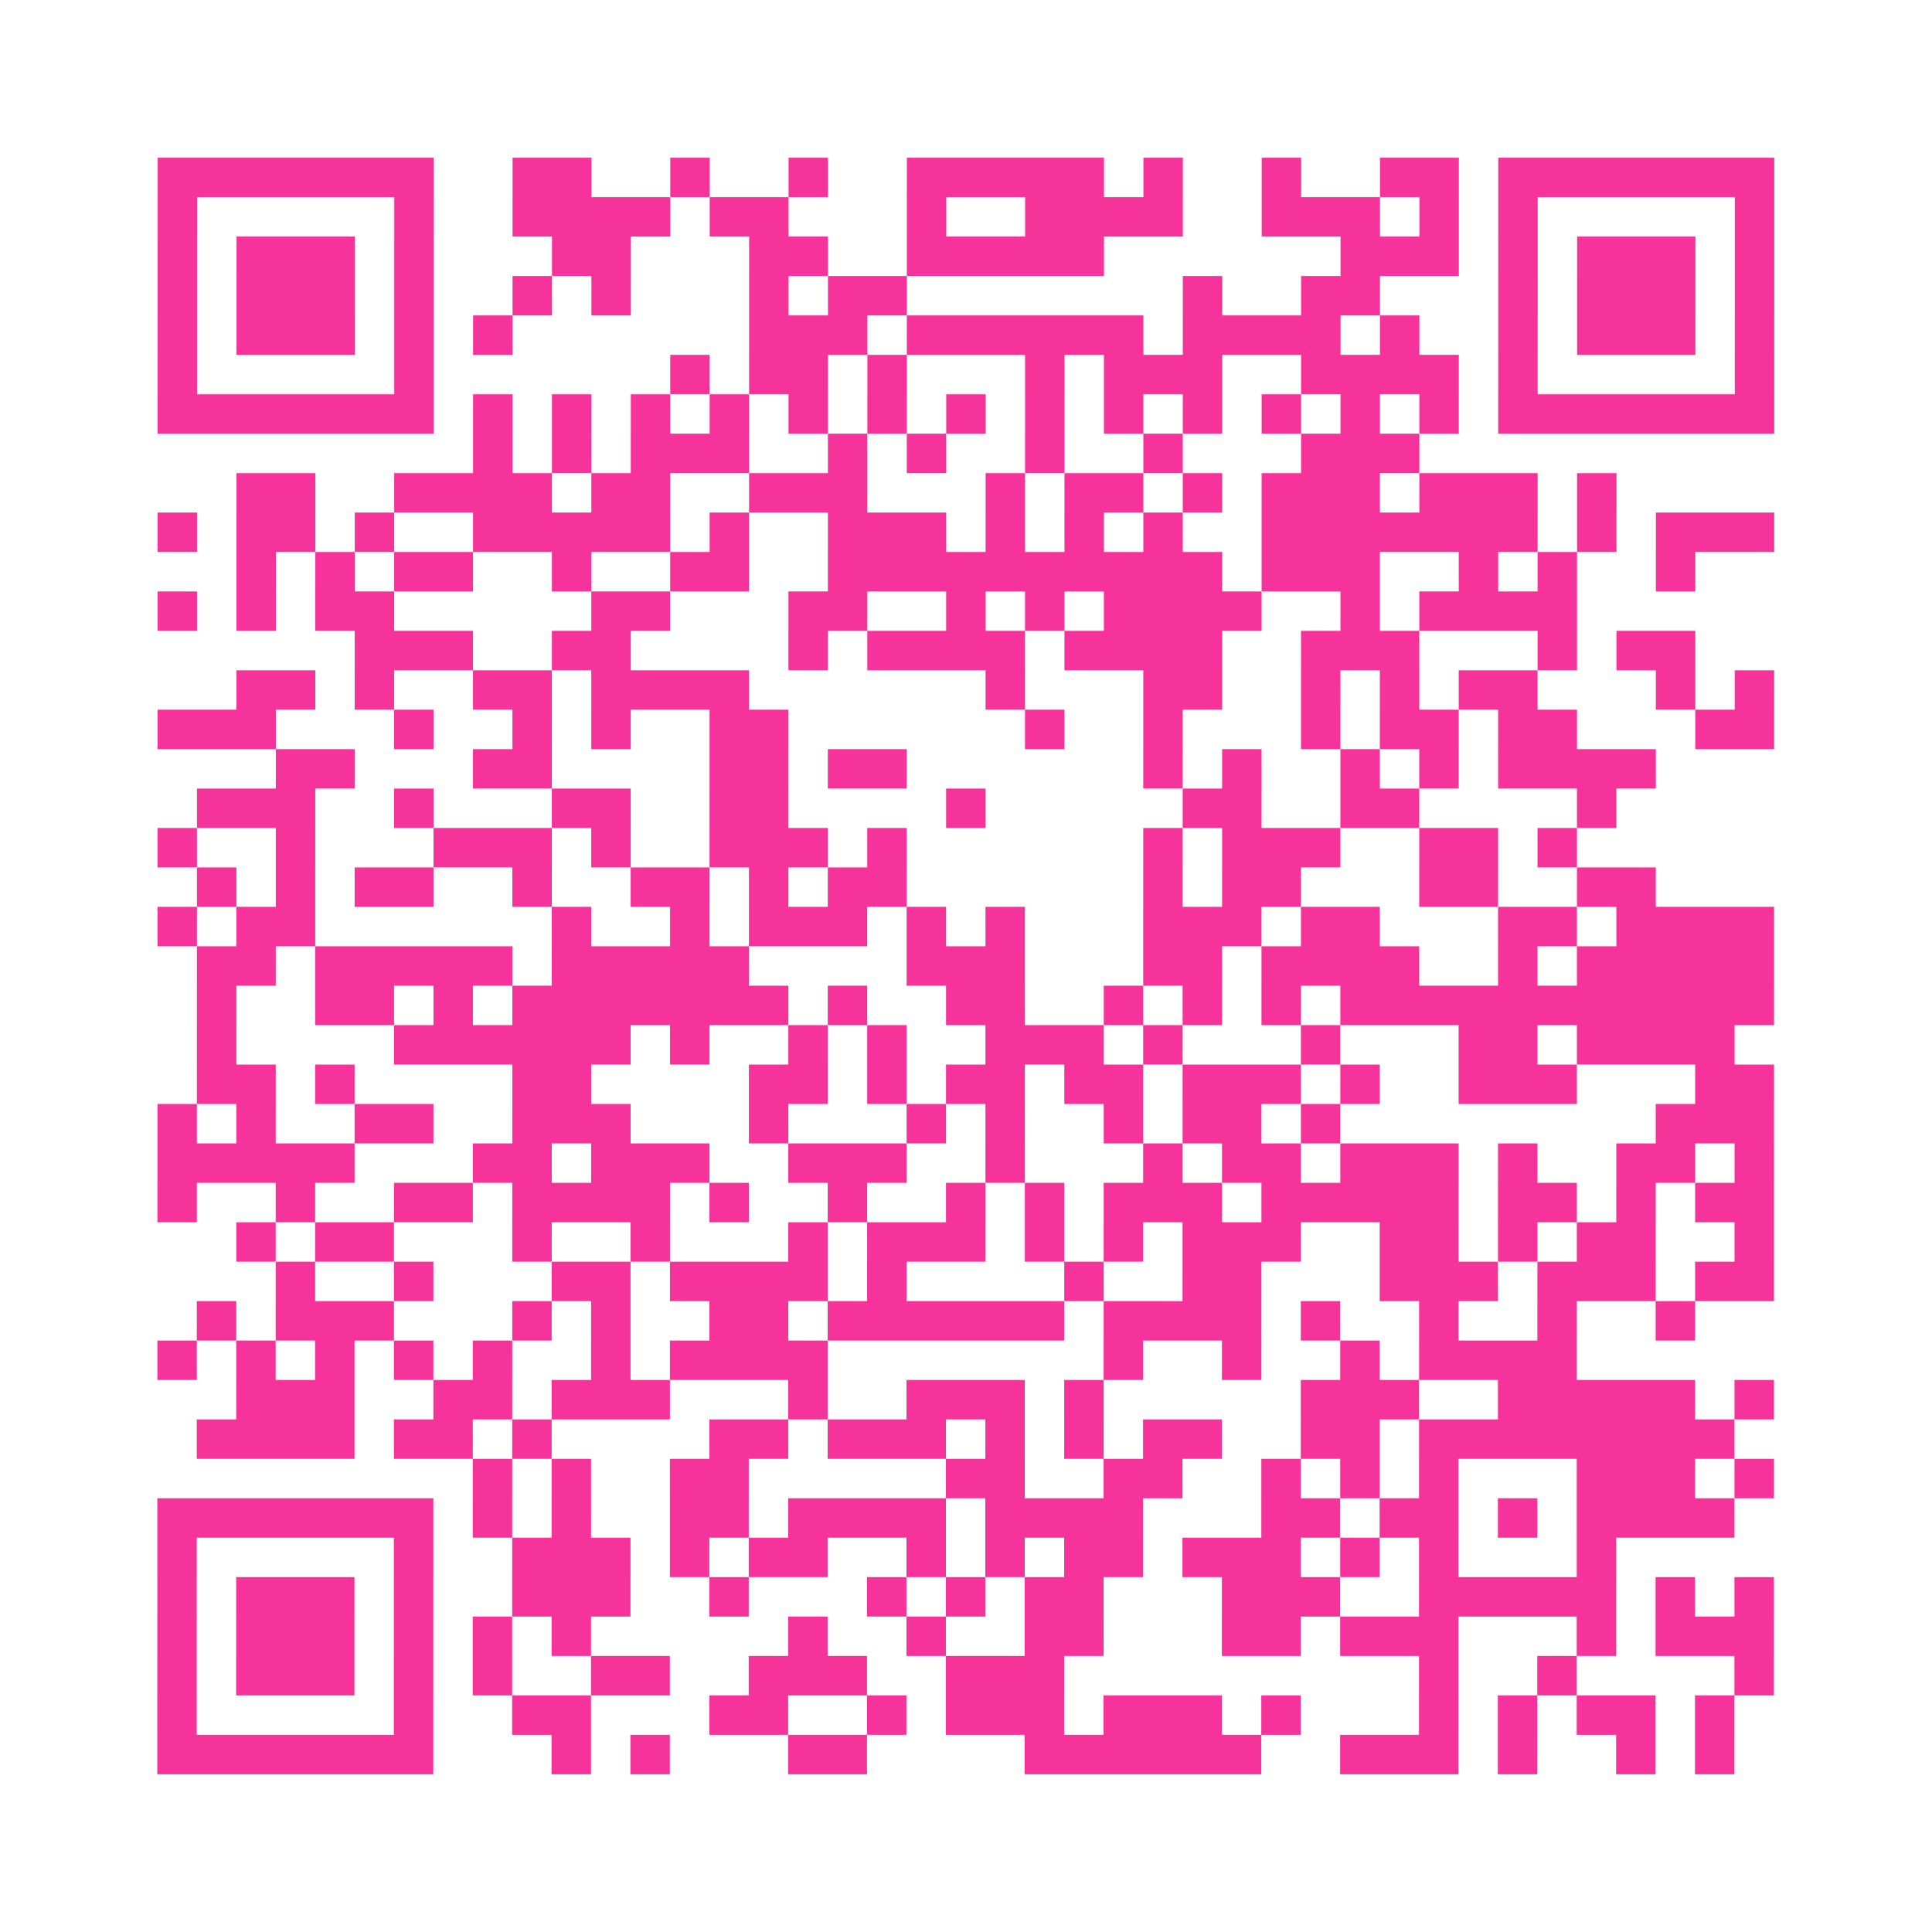 <?xml version="1.0" encoding="UTF-8"?>
<svg xmlns="http://www.w3.org/2000/svg" viewBox="0 0 49 49" class="pyqrcode"><path fill="transparent" d="M0 0h49v49h-49z"/><path stroke="#f6339b" class="pyqrline" d="M4 4.5h7m2 0h2m2 0h1m2 0h1m2 0h5m1 0h1m2 0h1m2 0h2m1 0h7m-41 1h1m5 0h1m2 0h4m1 0h2m3 0h1m2 0h4m2 0h3m1 0h1m1 0h1m5 0h1m-41 1h1m1 0h3m1 0h1m3 0h2m3 0h2m2 0h5m6 0h3m1 0h1m1 0h3m1 0h1m-41 1h1m1 0h3m1 0h1m2 0h1m1 0h1m3 0h1m1 0h2m7 0h1m2 0h2m3 0h1m1 0h3m1 0h1m-41 1h1m1 0h3m1 0h1m1 0h1m6 0h3m1 0h6m1 0h4m1 0h1m2 0h1m1 0h3m1 0h1m-41 1h1m5 0h1m6 0h1m1 0h2m1 0h1m3 0h1m1 0h3m2 0h4m1 0h1m5 0h1m-41 1h7m1 0h1m1 0h1m1 0h1m1 0h1m1 0h1m1 0h1m1 0h1m1 0h1m1 0h1m1 0h1m1 0h1m1 0h1m1 0h1m1 0h7m-33 1h1m1 0h1m1 0h3m2 0h1m1 0h1m2 0h1m2 0h1m3 0h3m-30 1h2m2 0h4m1 0h2m2 0h3m3 0h1m1 0h2m1 0h1m1 0h3m1 0h3m1 0h1m-37 1h1m1 0h2m1 0h1m2 0h5m1 0h1m2 0h3m1 0h1m1 0h1m1 0h1m2 0h7m1 0h1m1 0h3m-39 1h1m1 0h1m1 0h2m2 0h1m2 0h2m2 0h10m1 0h3m2 0h1m1 0h1m2 0h1m-39 1h1m1 0h1m1 0h2m5 0h2m3 0h2m2 0h1m1 0h1m1 0h4m2 0h1m1 0h4m-31 1h3m2 0h2m4 0h1m1 0h4m1 0h4m2 0h3m3 0h1m1 0h2m-37 1h2m1 0h1m2 0h2m1 0h4m6 0h1m3 0h2m2 0h1m1 0h1m1 0h2m3 0h1m1 0h1m-41 1h3m3 0h1m2 0h1m1 0h1m2 0h2m6 0h1m2 0h1m3 0h1m1 0h2m1 0h2m3 0h2m-38 1h2m3 0h2m4 0h2m1 0h2m6 0h1m1 0h1m2 0h1m1 0h1m1 0h4m-37 1h3m2 0h1m3 0h2m2 0h2m4 0h1m5 0h2m2 0h2m4 0h1m-37 1h1m2 0h1m3 0h3m1 0h1m2 0h3m1 0h1m6 0h1m1 0h3m2 0h2m1 0h1m-35 1h1m1 0h1m1 0h2m2 0h1m2 0h2m1 0h1m1 0h2m6 0h1m1 0h2m3 0h2m2 0h2m-38 1h1m1 0h2m6 0h1m2 0h1m1 0h3m1 0h1m1 0h1m3 0h3m1 0h2m3 0h2m1 0h4m-40 1h2m1 0h5m1 0h5m4 0h3m3 0h2m1 0h4m2 0h1m1 0h5m-40 1h1m2 0h2m1 0h1m1 0h7m1 0h1m2 0h2m2 0h1m1 0h1m1 0h1m1 0h11m-40 1h1m4 0h6m1 0h1m2 0h1m1 0h1m2 0h3m1 0h1m3 0h1m3 0h2m1 0h4m-39 1h2m1 0h1m4 0h2m4 0h2m1 0h1m1 0h2m1 0h2m1 0h3m1 0h1m2 0h3m3 0h2m-41 1h1m1 0h1m2 0h2m2 0h3m3 0h1m3 0h1m1 0h1m2 0h1m1 0h2m1 0h1m8 0h3m-41 1h5m3 0h2m1 0h3m2 0h3m2 0h1m3 0h1m1 0h2m1 0h3m1 0h1m2 0h2m1 0h1m-41 1h1m2 0h1m2 0h2m1 0h4m1 0h1m2 0h1m2 0h1m1 0h1m1 0h3m1 0h5m1 0h2m1 0h1m1 0h2m-39 1h1m1 0h2m3 0h1m2 0h1m3 0h1m1 0h3m1 0h1m1 0h1m1 0h3m2 0h2m1 0h1m1 0h2m2 0h1m-38 1h1m2 0h1m3 0h2m1 0h4m1 0h1m4 0h1m2 0h2m3 0h3m1 0h3m1 0h2m-40 1h1m1 0h3m3 0h1m1 0h1m2 0h2m1 0h6m1 0h4m1 0h1m2 0h1m2 0h1m2 0h1m-39 1h1m1 0h1m1 0h1m1 0h1m1 0h1m2 0h1m1 0h4m7 0h1m2 0h1m2 0h1m1 0h4m-34 1h3m2 0h2m1 0h3m3 0h1m2 0h3m1 0h1m5 0h3m2 0h5m1 0h1m-40 1h4m1 0h2m1 0h1m4 0h2m1 0h3m1 0h1m1 0h1m1 0h2m2 0h2m1 0h8m-32 1h1m1 0h1m2 0h2m5 0h2m2 0h2m2 0h1m1 0h1m1 0h1m3 0h3m1 0h1m-41 1h7m1 0h1m1 0h1m2 0h2m1 0h4m1 0h4m3 0h2m1 0h2m1 0h1m1 0h4m-40 1h1m5 0h1m2 0h3m1 0h1m1 0h2m2 0h1m1 0h1m1 0h2m1 0h3m1 0h1m1 0h1m3 0h1m-37 1h1m1 0h3m1 0h1m2 0h3m2 0h1m3 0h1m1 0h1m1 0h2m3 0h3m2 0h5m1 0h1m1 0h1m-41 1h1m1 0h3m1 0h1m1 0h1m1 0h1m5 0h1m2 0h1m2 0h2m3 0h2m1 0h3m3 0h1m1 0h3m-41 1h1m1 0h3m1 0h1m1 0h1m2 0h2m2 0h3m2 0h3m9 0h1m2 0h1m4 0h1m-41 1h1m5 0h1m2 0h2m3 0h2m2 0h1m1 0h3m1 0h3m1 0h1m3 0h1m1 0h1m1 0h2m1 0h1m-40 1h7m3 0h1m1 0h1m3 0h2m4 0h6m2 0h3m1 0h1m2 0h1m1 0h1"/></svg>
